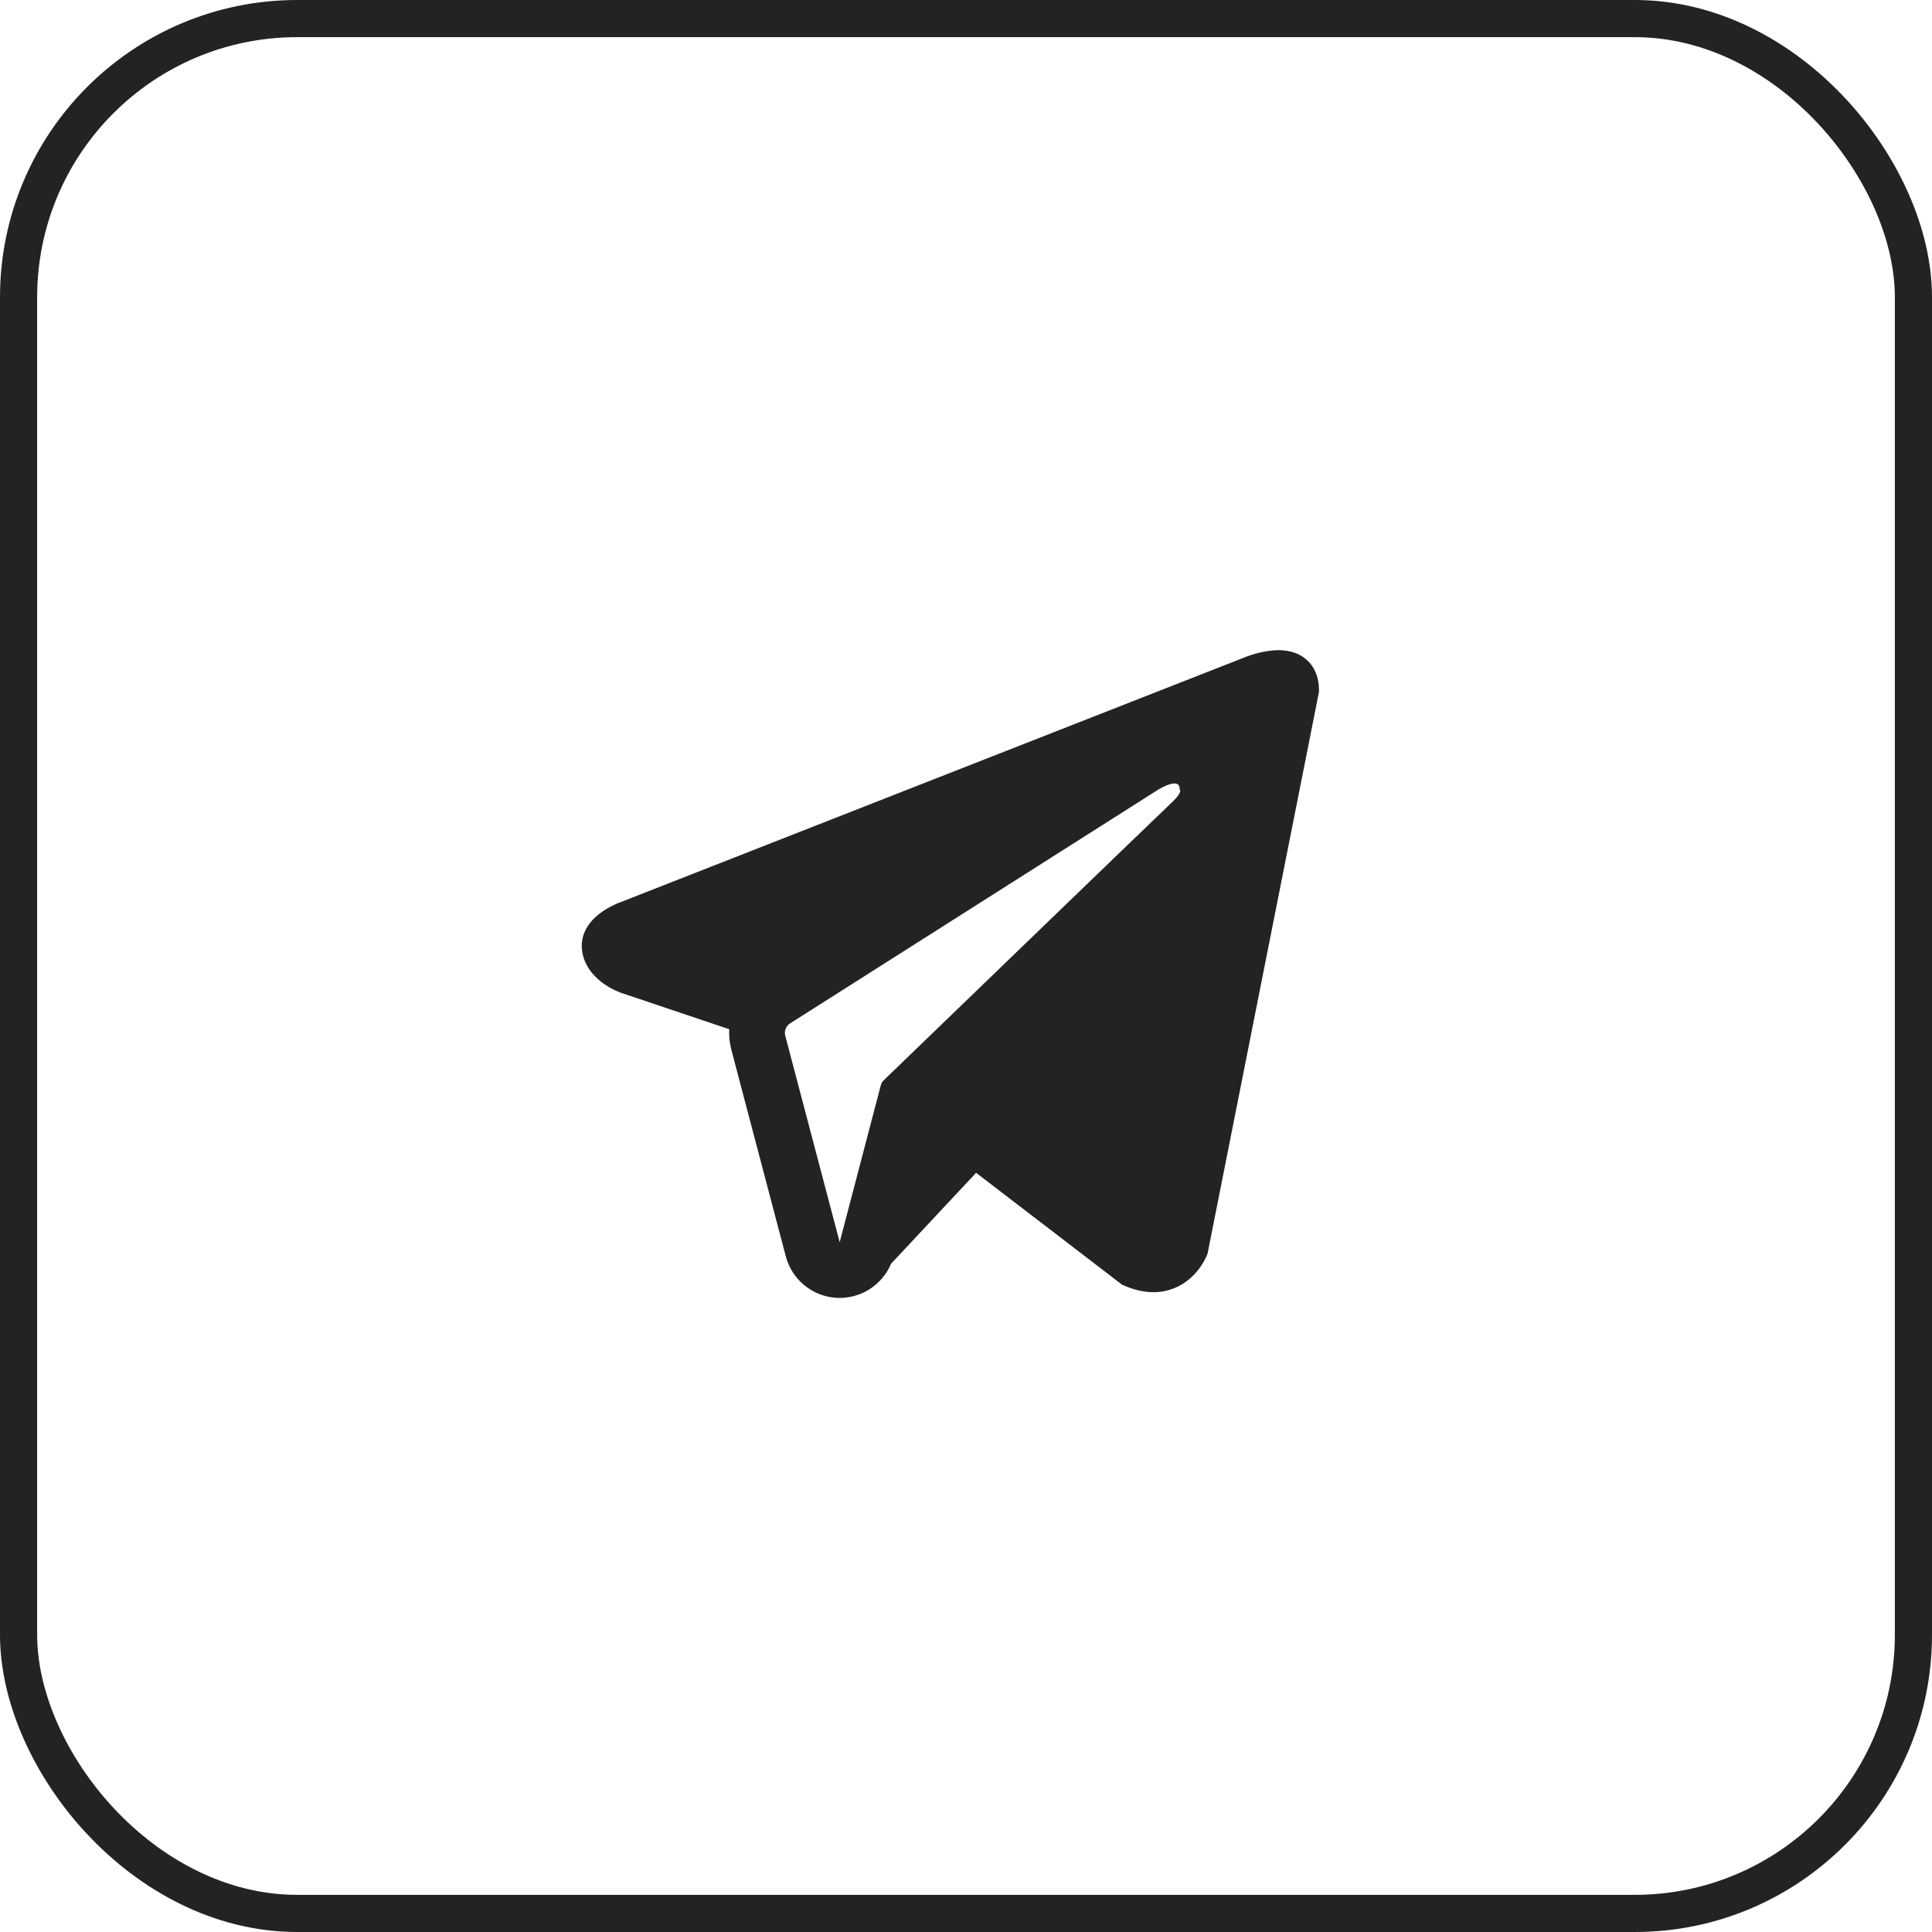 <?xml version="1.0" encoding="UTF-8"?> <svg xmlns="http://www.w3.org/2000/svg" width="52" height="52" viewBox="0 0 52 52" fill="none"><rect x="0.5" y="0.5" width="51" height="51" rx="7.5" stroke="#232323"></rect><path fill-rule="evenodd" clip-rule="evenodd" d="M32.483 33.79V33.788L32.501 33.745L35.5 18.625V18.577C35.5 18.2 35.36 17.871 35.058 17.674C34.793 17.501 34.488 17.489 34.274 17.505C34.075 17.523 33.878 17.564 33.688 17.625C33.607 17.651 33.527 17.68 33.448 17.713L33.435 17.718L16.715 24.277L16.71 24.279C16.659 24.296 16.609 24.316 16.561 24.34C16.442 24.394 16.328 24.457 16.22 24.53C16.005 24.678 15.596 25.026 15.665 25.578C15.722 26.036 16.037 26.326 16.25 26.477C16.375 26.566 16.511 26.64 16.653 26.697L16.685 26.711L16.695 26.714L16.702 26.717L19.628 27.702C19.617 27.886 19.636 28.071 19.685 28.257L21.15 33.816C21.23 34.119 21.403 34.389 21.645 34.589C21.886 34.789 22.184 34.908 22.497 34.93C22.809 34.951 23.121 34.874 23.388 34.71C23.654 34.545 23.863 34.301 23.984 34.012L26.272 31.566L30.201 34.578L30.257 34.602C30.614 34.758 30.947 34.807 31.252 34.766C31.557 34.724 31.799 34.596 31.981 34.451C32.191 34.281 32.359 34.063 32.471 33.816L32.479 33.799L32.482 33.793L32.483 33.79ZM21.135 27.875C21.119 27.814 21.123 27.748 21.146 27.689C21.169 27.63 21.211 27.579 21.265 27.545L31.186 21.245C31.186 21.245 31.77 20.89 31.749 21.245C31.749 21.245 31.853 21.307 31.54 21.598C31.244 21.875 24.469 28.416 23.783 29.078C23.746 29.116 23.719 29.163 23.706 29.214L22.6 33.434L21.135 27.875Z" fill="#232323"></path></svg> 